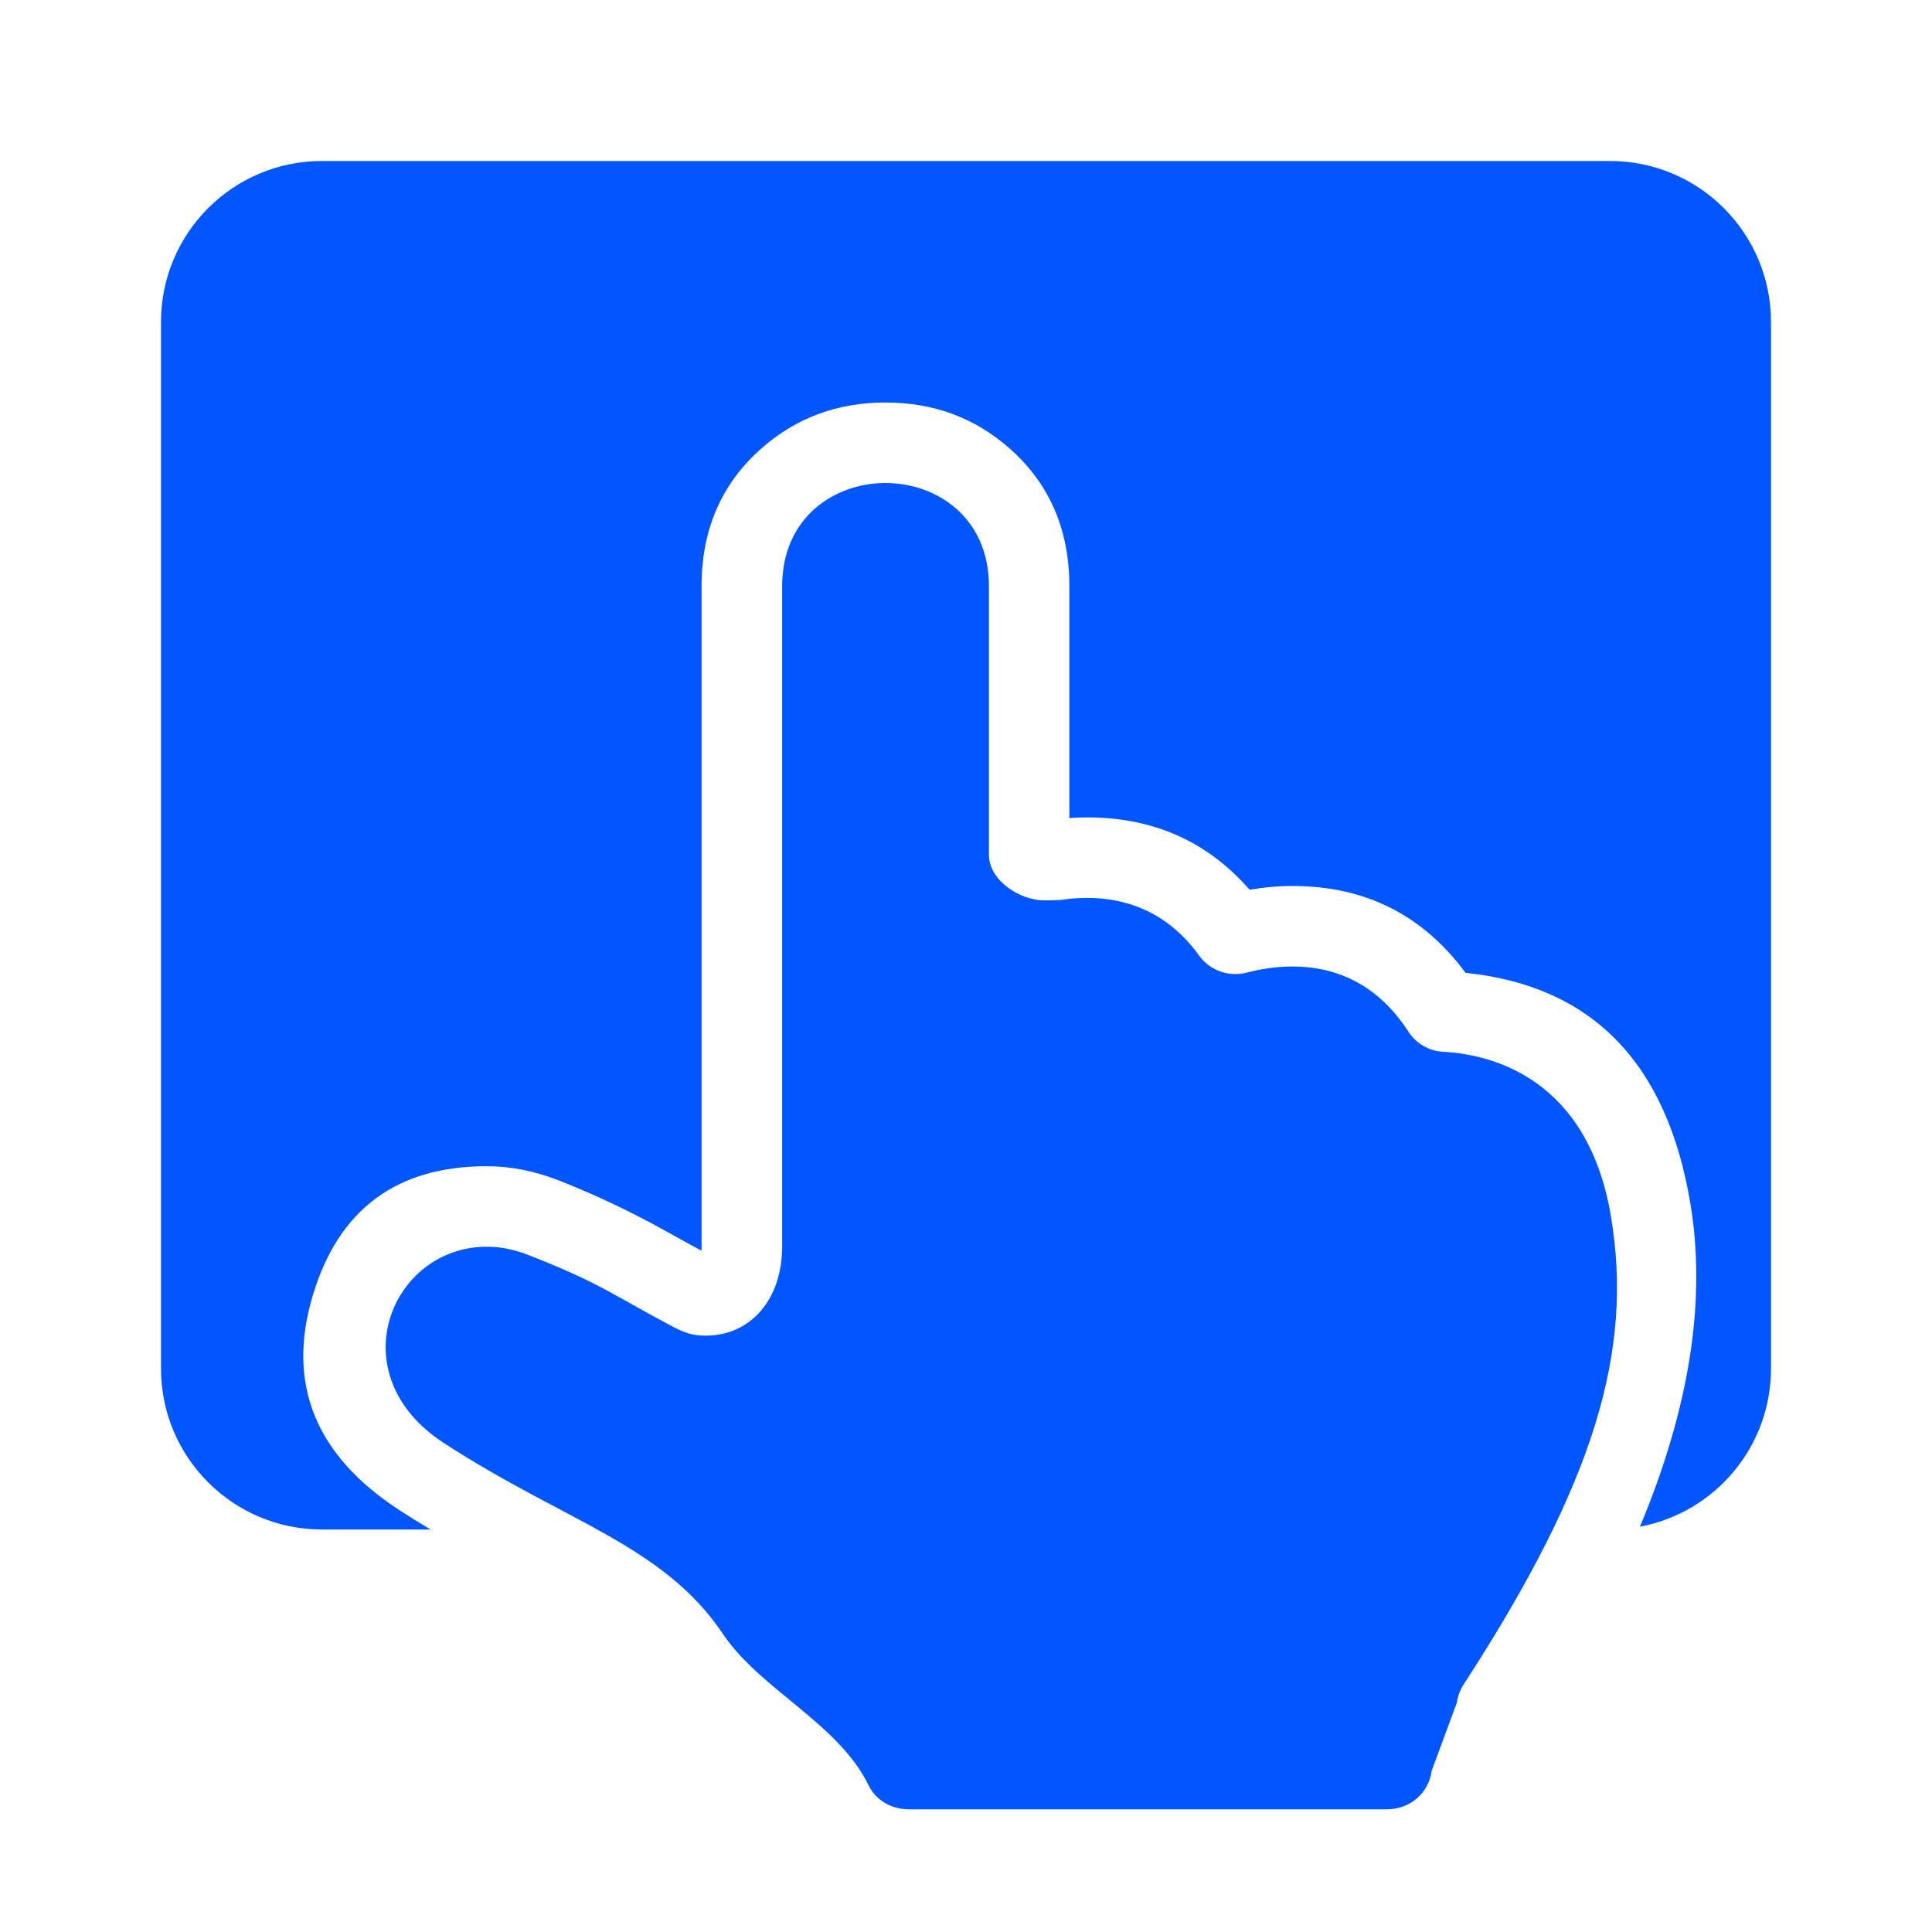 <svg xmlns="http://www.w3.org/2000/svg" xmlns:xlink="http://www.w3.org/1999/xlink" fill="none" version="1.1" width="24" height="24" viewBox="0 0 24 24"><defs><clipPath id="master_svg0_41_06304"><rect x="0" y="0" width="24" height="24" rx="0"/></clipPath></defs><g clip-path="url(#master_svg0_41_06304)"><g><path d="M20.013,15.117C19.723,13.37,18.5,13.097,17.932,13.066C17.756,13.058,17.595,12.966,17.498,12.819C17.085,12.176,16.529,12.006,16.057,12.006C15.845,12.006,15.651,12.04,15.493,12.081C15.446,12.093,15.397,12.1,15.348,12.1C15.17,12.101,15.002,12.016,14.897,11.872C14.49,11.307,13.959,11.154,13.505,11.154C13.391,11.154,13.283,11.164,13.183,11.179C13.113,11.183,13.044,11.185,12.974,11.185C12.668,11.185,12.285,10.937,12.285,10.619L12.285,7.283C12.285,6.428,11.635,6,11,6C10.365,6,9.716,6.428,9.716,7.283L9.716,15.487C9.716,16.129,9.336,16.592,8.764,16.592C8.594,16.592,8.491,16.552,8.325,16.463C7.55,16.049,7.454,15.942,6.587,15.599C6.393,15.522,6.224,15.487,6.048,15.487C4.859,15.487,4.199,17.071,5.514,17.926C7.024,18.908,8.239,19.19,8.983,20.301C9.444,20.987,10.414,21.407,10.789,22.176C10.883,22.37,11.08,22.476,11.294,22.476L17.228,22.476C17.509,22.476,17.747,22.281,17.784,22L18.097,21.153C18.109,21.07,18.139,20.99,18.185,20.92C19.821,18.401,20.288,16.773,20.013,15.117Z" fill="#0256FF" fill-opacity="1"/></g><g><path d="M2,17L2,4C2,2.895,2.895,2,4,2L20,2C21.105,2,22,2.895,22,4L22,17C22,17.978,21.299,18.791,20.372,18.965Q21.298,16.75,20.999,14.954Q20.563,12.328,18.206,12.085Q17.408,11.006,16.057,11.006Q15.793,11.006,15.523,11.053Q14.74,10.154,13.505,10.154Q13.395,10.154,13.284,10.162L13.284,7.283Q13.284,6.227,12.543,5.572Q11.896,5,11,5Q10.104,5,9.457,5.572Q8.715,6.227,8.715,7.283L8.715,15.487Q8.715,15.515,8.714,15.537Q8.536,15.441,8.3,15.309Q7.647,14.943,6.955,14.669Q6.496,14.487,6.048,14.487Q4.362,14.487,3.883,16.101Q3.395,17.742,4.968,18.764Q5.139,18.875,5.348,19L4,19C2.895,19,2,18.105,2,17Z" fill-rule="evenodd" fill="#0256FF" fill-opacity="1"/></g></g></svg>